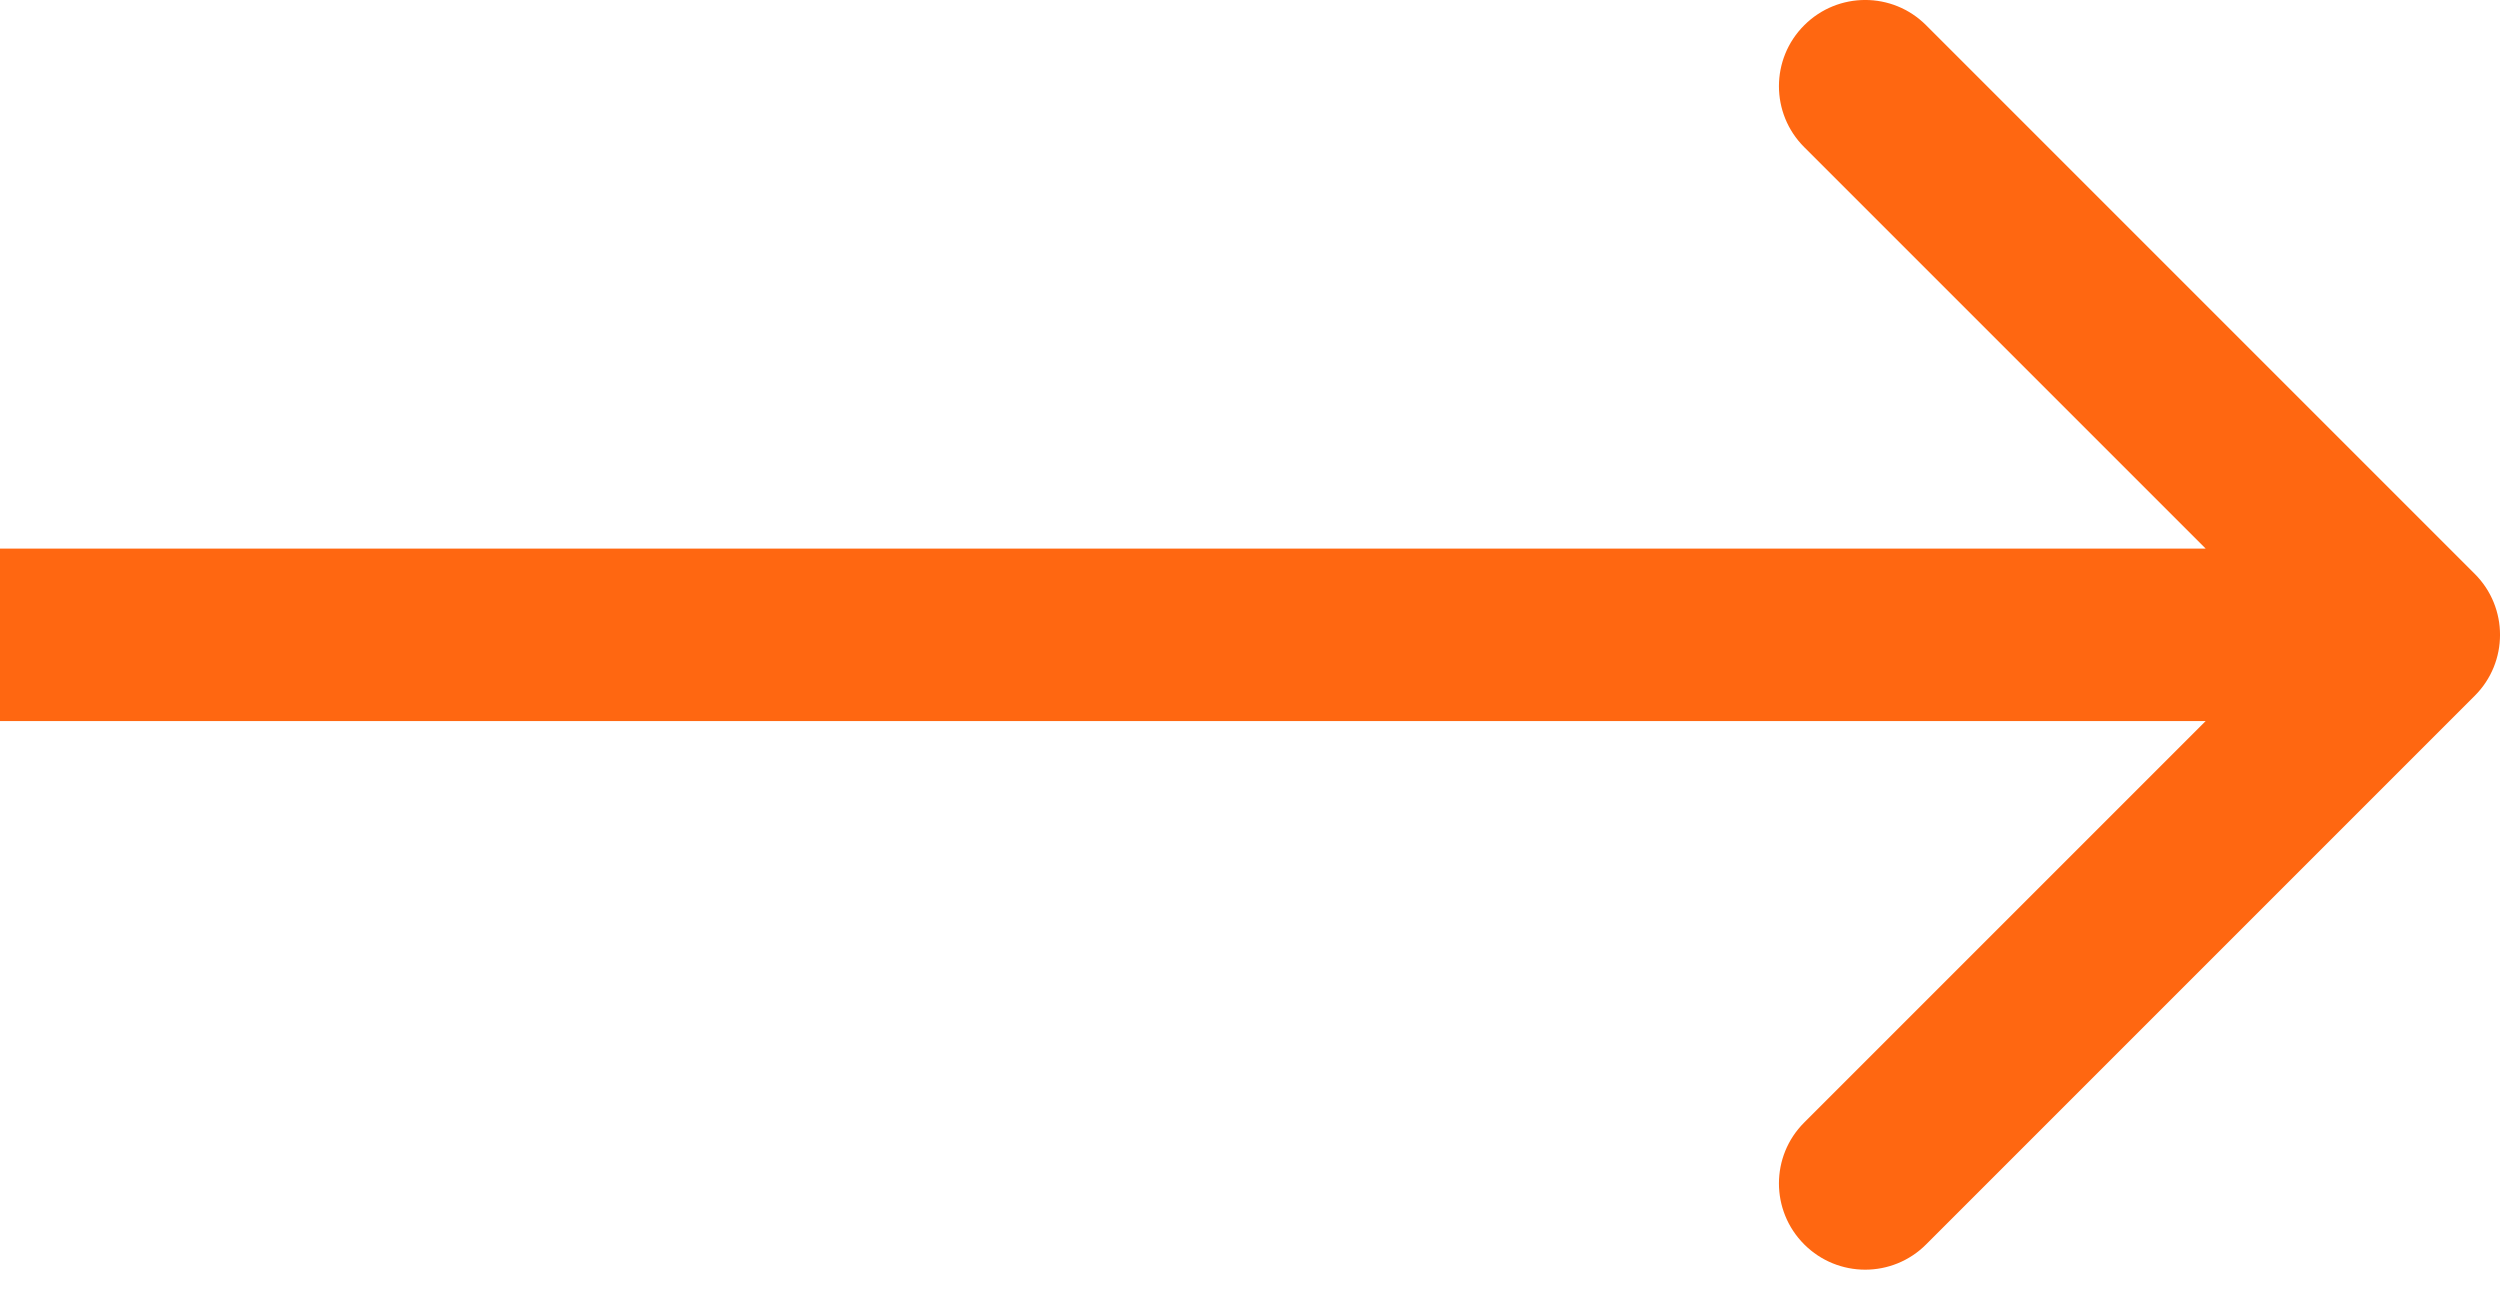 <?xml version="1.0" encoding="UTF-8"?> <svg xmlns="http://www.w3.org/2000/svg" width="29" height="15" viewBox="0 0 29 15" fill="none"> <path fill-rule="evenodd" clip-rule="evenodd" d="M22.343 0.293L28.707 6.657C29.098 7.047 29.098 7.681 28.707 8.071L22.343 14.435C21.953 14.826 21.32 14.826 20.929 14.435C20.538 14.044 20.538 13.411 20.929 13.021L25.586 8.364L7.31201e-07 8.364L5.56355e-07 6.364L25.586 6.364L20.929 1.707C20.538 1.317 20.538 0.683 20.929 0.293C21.32 -0.098 21.953 -0.098 22.343 0.293Z" fill="#FF6711"></path> </svg> 